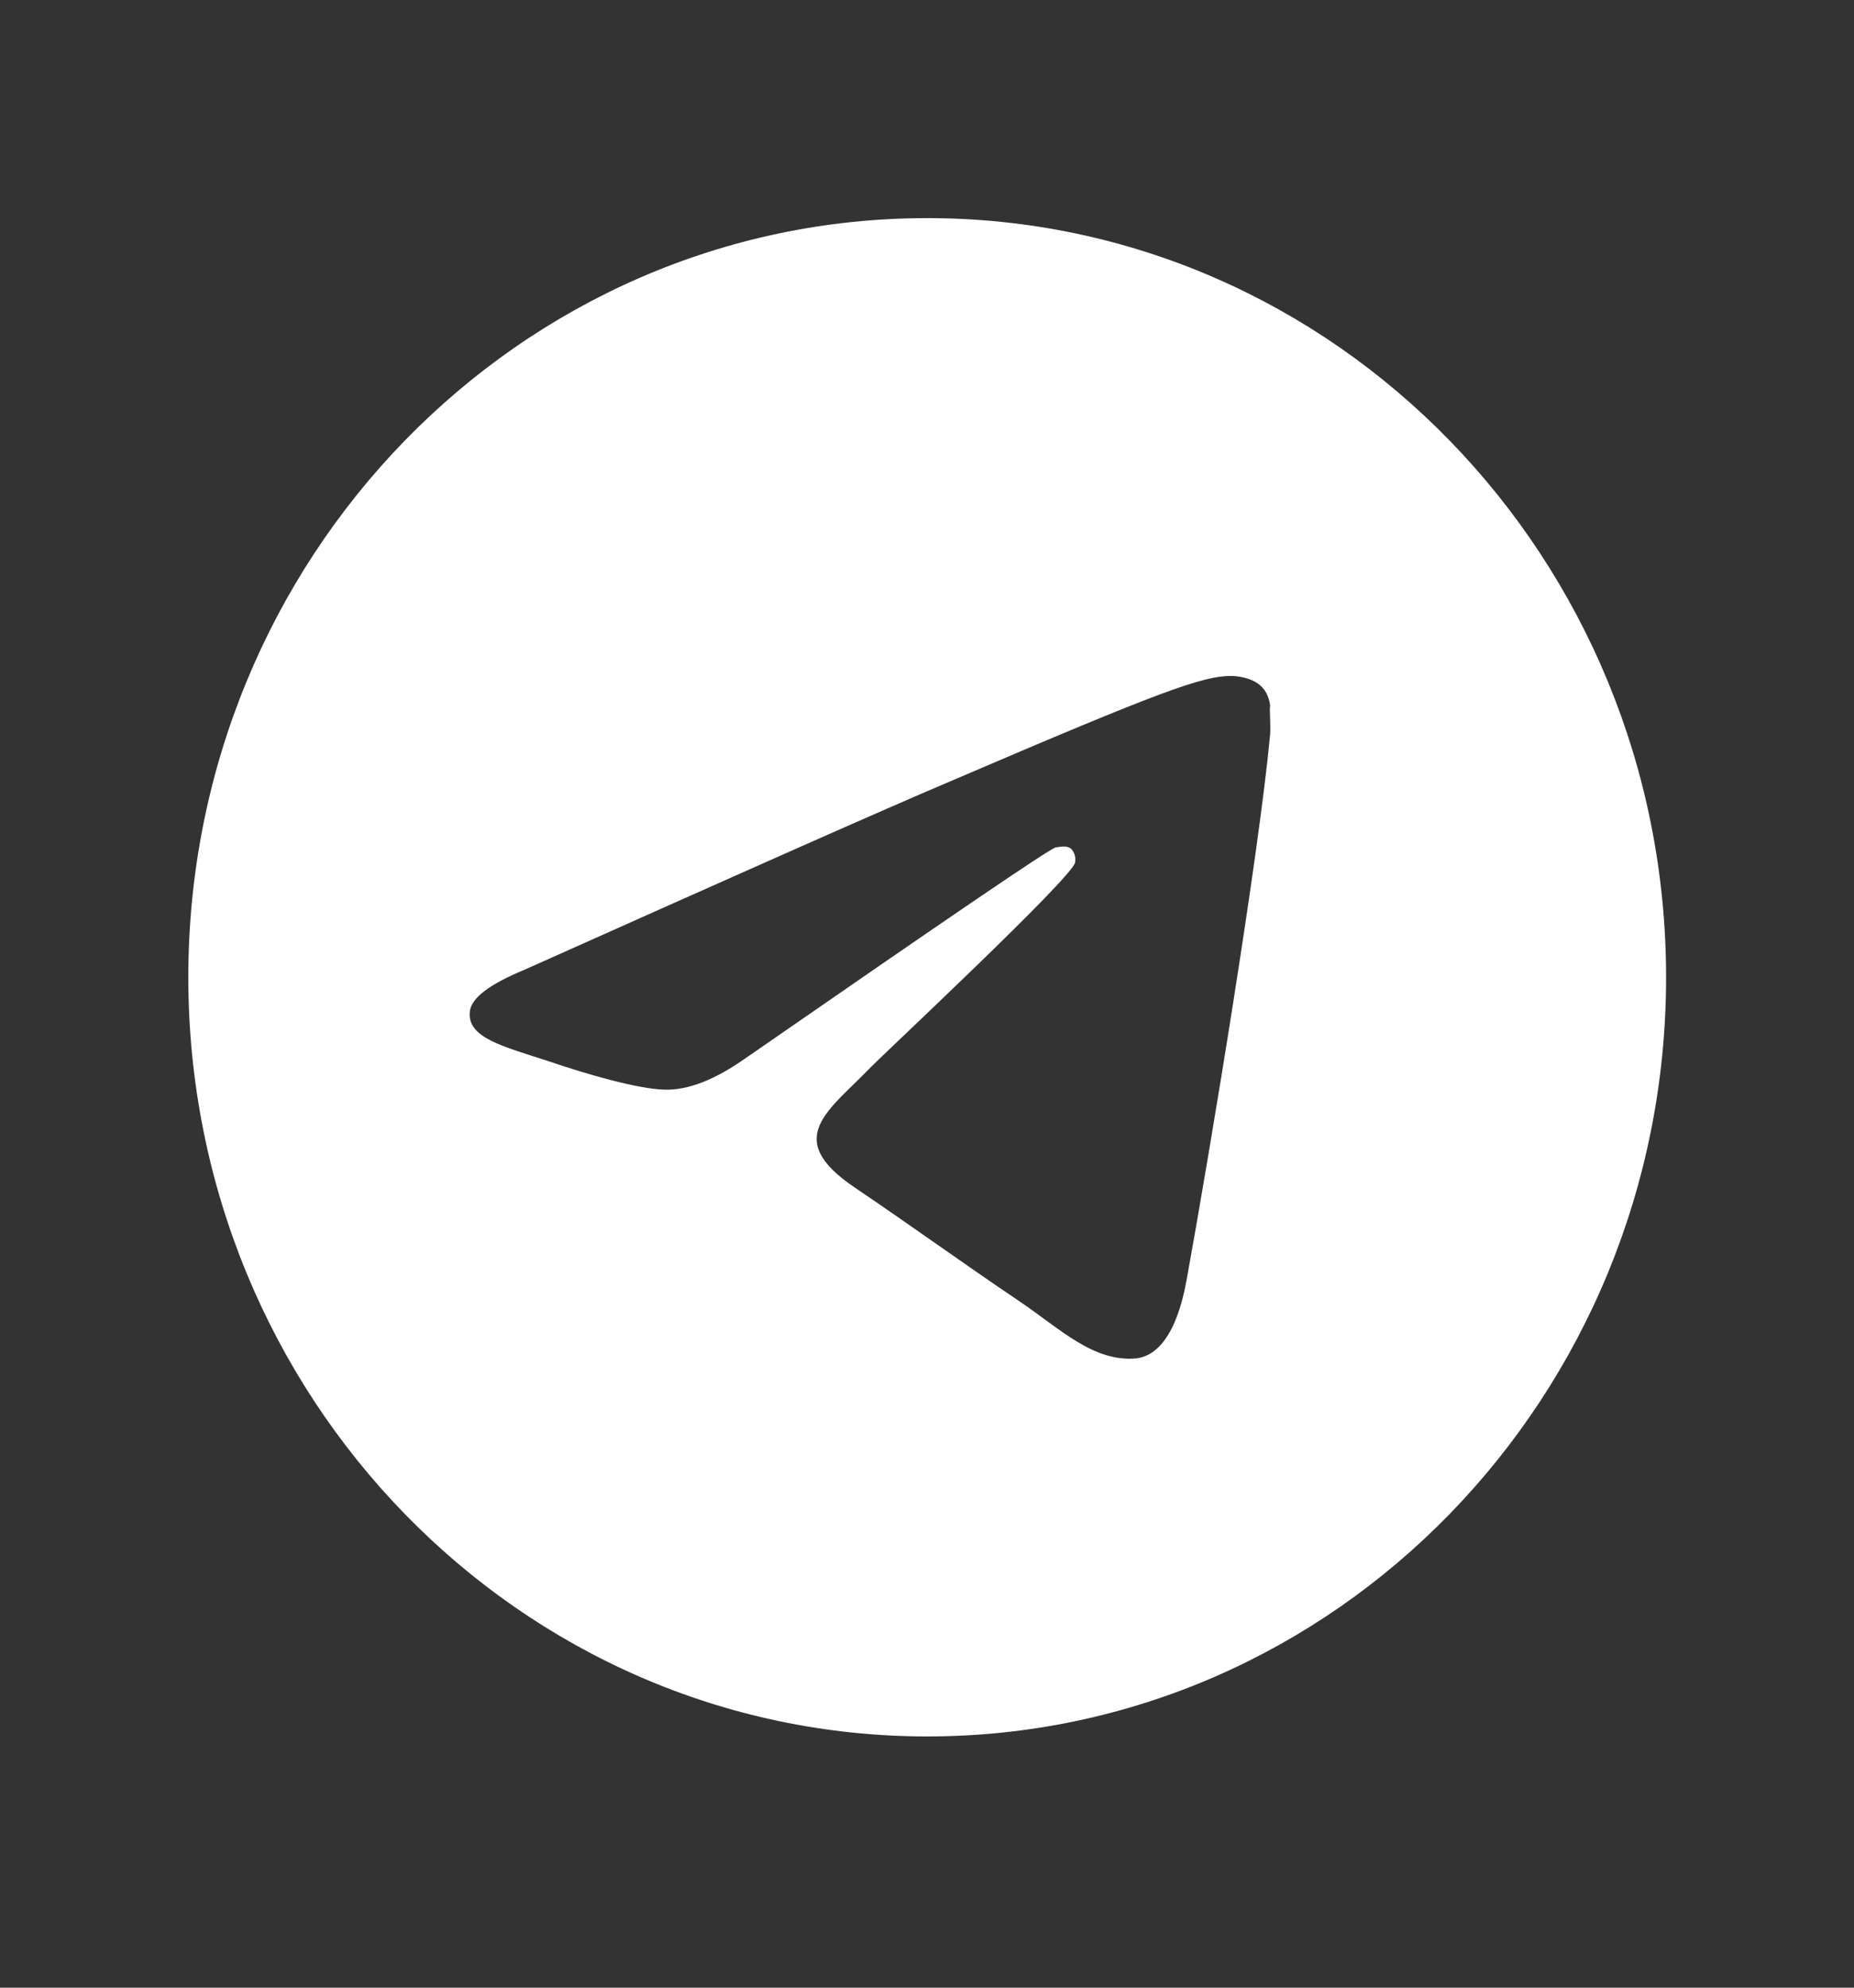 <?xml version="1.0" encoding="UTF-8"?> <svg xmlns="http://www.w3.org/2000/svg" width="14" height="15" viewBox="0 0 14 15" fill="none"><rect x="0" y="0" width="14" height="15" fill="#333333" stroke="none"/><path d="M7.002 1.646C3.922 1.646 1.422 4.213 1.422 7.375C1.422 10.538 3.922 13.104 7.002 13.104C10.082 13.104 12.581 10.538 12.581 7.375C12.581 4.213 10.082 1.646 7.002 1.646ZM9.591 5.542C9.507 6.447 9.144 8.647 8.96 9.661C8.882 10.091 8.726 10.234 8.581 10.251C8.257 10.28 8.012 10.033 7.699 9.821C7.208 9.489 6.929 9.283 6.455 8.962C5.902 8.59 6.259 8.383 6.578 8.051C6.661 7.965 8.09 6.63 8.118 6.51C8.121 6.492 8.121 6.473 8.116 6.455C8.111 6.437 8.102 6.42 8.09 6.407C8.056 6.378 8.012 6.39 7.972 6.395C7.922 6.407 7.141 6.94 5.618 7.994C5.395 8.149 5.194 8.229 5.015 8.223C4.814 8.217 4.435 8.108 4.15 8.011C3.799 7.896 3.525 7.833 3.548 7.633C3.559 7.53 3.698 7.427 3.961 7.318C5.59 6.59 6.672 6.109 7.214 5.88C8.765 5.215 9.083 5.101 9.295 5.101C9.339 5.101 9.445 5.112 9.512 5.169C9.568 5.215 9.585 5.278 9.591 5.324C9.585 5.358 9.596 5.462 9.591 5.542Z" fill="white"></path></svg> 
